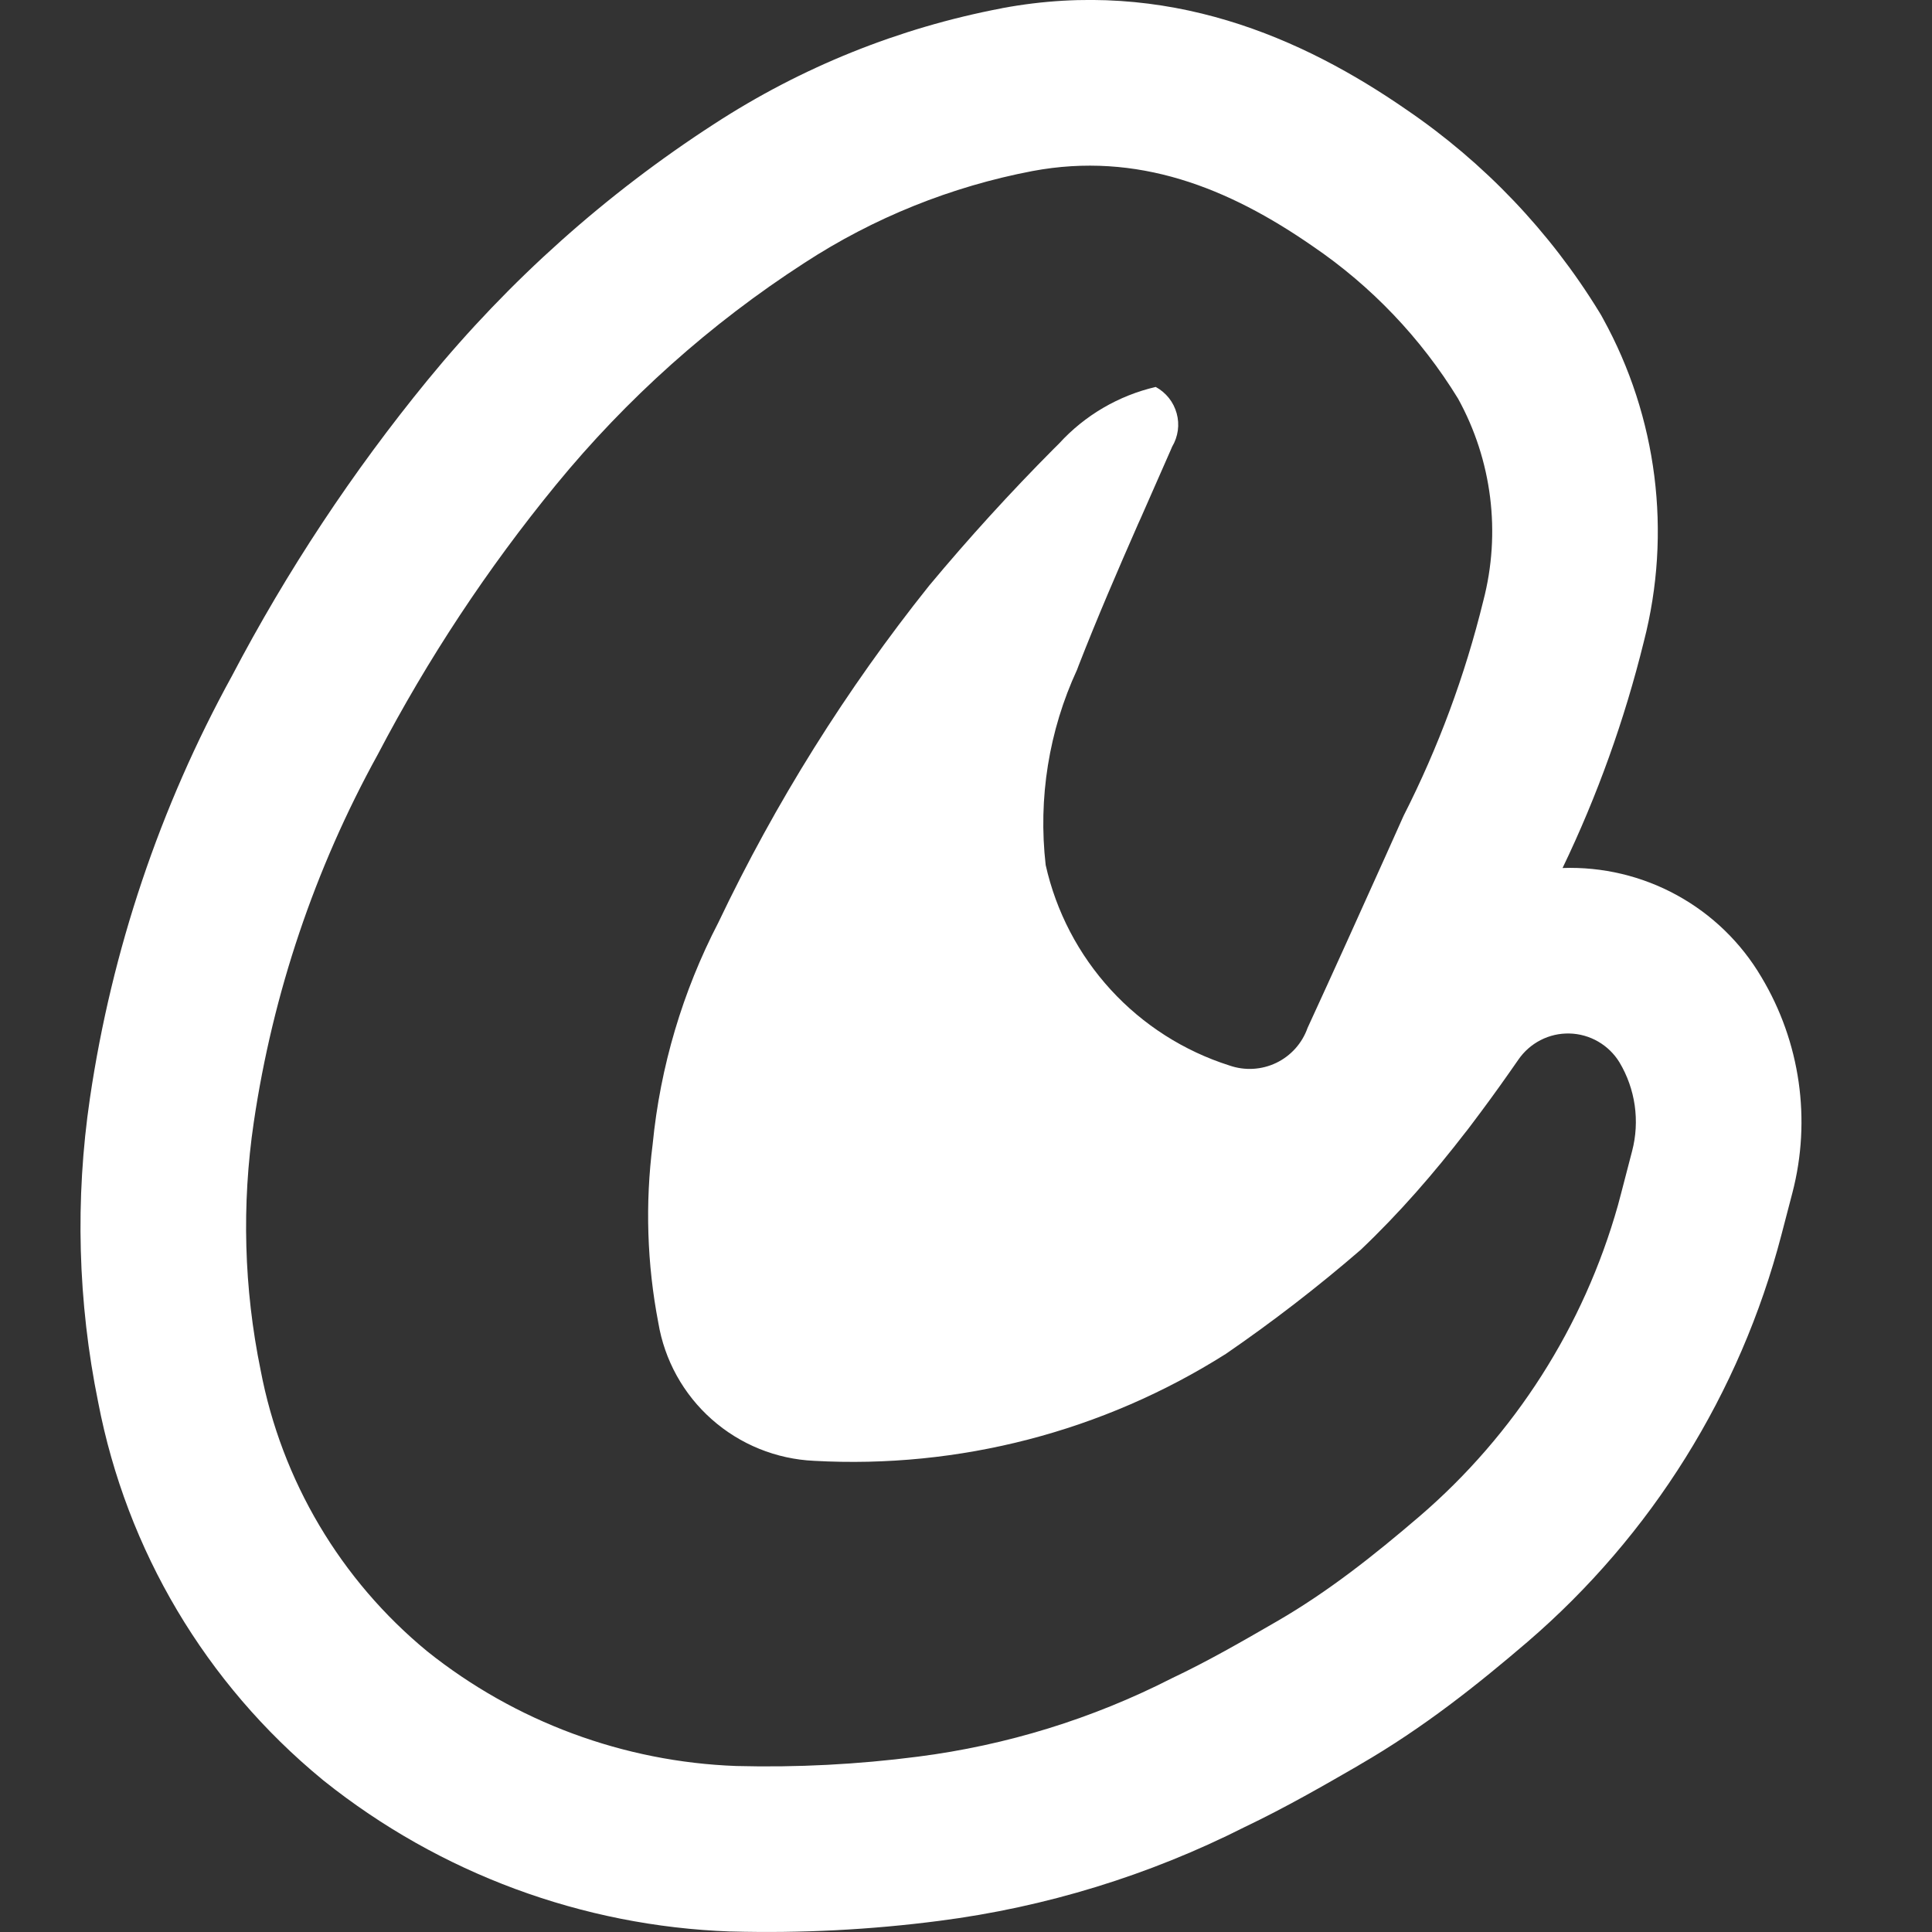 <svg width="50" height="50" viewBox="0 0 50 50" fill="none" xmlns="http://www.w3.org/2000/svg">
<rect x="0" y="0" width="50" height="50" fill="#333333" stroke="none"/>
<g clip-path="url(#clip0_2580_132167)">
<path fill-rule="evenodd" clip-rule="evenodd" d="M37.943 29.285L38.056 29.137L38.331 28.77C38.66 28.329 38.978 27.881 39.293 27.427C39.44 27.212 39.638 27.037 39.87 26.918C40.101 26.799 40.359 26.74 40.619 26.747C40.879 26.753 41.134 26.825 41.359 26.955C41.584 27.085 41.774 27.269 41.91 27.491C42.115 27.833 42.249 28.212 42.306 28.607C42.362 29.002 42.34 29.404 42.239 29.789L41.956 30.877L41.872 31.193C40.99 34.322 39.204 37.122 36.739 39.241C35.547 40.262 34.368 41.196 33.043 41.962C32.153 42.477 31.258 42.993 30.328 43.433C28.271 44.483 26.047 45.169 23.756 45.462C22.197 45.664 20.624 45.745 19.053 45.704C16.14 45.597 13.338 44.558 11.06 42.739C8.815 40.892 7.288 38.316 6.745 35.46C6.312 33.348 6.252 31.176 6.568 29.043C7.061 25.705 8.147 22.482 9.776 19.527C11.071 17.051 12.615 14.714 14.385 12.552C16.218 10.314 18.388 8.374 20.818 6.804C22.611 5.635 24.616 4.828 26.718 4.427C29.441 3.916 31.789 4.858 33.97 6.37C35.49 7.403 36.772 8.748 37.733 10.314C38.614 11.91 38.849 13.787 38.387 15.552C37.915 17.479 37.223 19.346 36.324 21.114L35.86 22.15C35.191 23.635 34.522 25.12 33.839 26.604C33.699 27 33.408 27.325 33.029 27.507C32.65 27.689 32.215 27.713 31.818 27.575C30.641 27.201 29.582 26.526 28.748 25.616C27.913 24.705 27.332 23.592 27.062 22.387C26.864 20.658 27.145 18.91 27.874 17.333L27.916 17.221C28.399 15.983 28.926 14.762 29.46 13.546L29.522 13.41C29.778 12.826 30.035 12.242 30.293 11.658L30.335 11.56C30.412 11.431 30.461 11.289 30.482 11.14C30.502 10.992 30.492 10.841 30.452 10.697C30.412 10.552 30.344 10.417 30.251 10.3C30.157 10.183 30.041 10.085 29.91 10.014C28.948 10.238 28.076 10.748 27.41 11.477L27.335 11.552L27.333 11.554L27.274 11.612C26.146 12.746 25.069 13.929 24.045 15.158C21.899 17.845 20.069 20.77 18.591 23.875C17.665 25.661 17.087 27.608 16.891 29.61C16.695 31.149 16.744 32.709 17.037 34.233C17.198 35.2 17.686 36.082 18.42 36.732C19.153 37.382 20.087 37.761 21.066 37.806C24.818 38.014 28.545 37.05 31.724 35.039C32.937 34.206 34.101 33.308 35.214 32.346C36.216 31.395 37.11 30.364 37.943 29.283V29.285ZM40.439 22.464C41.471 22.428 42.495 22.671 43.4 23.168C44.306 23.665 45.061 24.397 45.585 25.287C46.591 26.966 46.88 28.979 46.387 30.87L46.103 31.958C45.035 36.058 42.741 39.734 39.528 42.495C38.268 43.573 36.855 44.708 35.189 45.67L35.13 45.706C34.293 46.189 33.289 46.77 32.218 47.281C29.739 48.535 27.062 49.358 24.305 49.712C22.526 49.943 20.73 50.035 18.937 49.987H18.899C15.068 49.848 11.383 48.483 8.387 46.091L8.362 46.071L8.337 46.05C5.326 43.572 3.276 40.12 2.541 36.291C2.013 33.699 1.941 31.035 2.328 28.418C2.893 24.59 4.136 20.892 5.999 17.5C7.424 14.78 9.122 12.213 11.066 9.837C13.18 7.256 15.682 5.02 18.483 3.208C20.742 1.737 23.267 0.721 25.916 0.216H25.924L25.93 0.212C30.216 -0.588 33.728 0.991 36.397 2.837C38.412 4.21 40.112 5.994 41.387 8.073L41.437 8.156L41.485 8.243C42.891 10.792 43.27 13.783 42.543 16.602C42.045 18.623 41.341 20.589 40.439 22.464Z" fill="white"/>
</g>
<defs>
<clipPath id="clip0_2580_132167">
<rect width="50" height="50" fill="white"/>
</clipPath>
</defs>
</svg>
